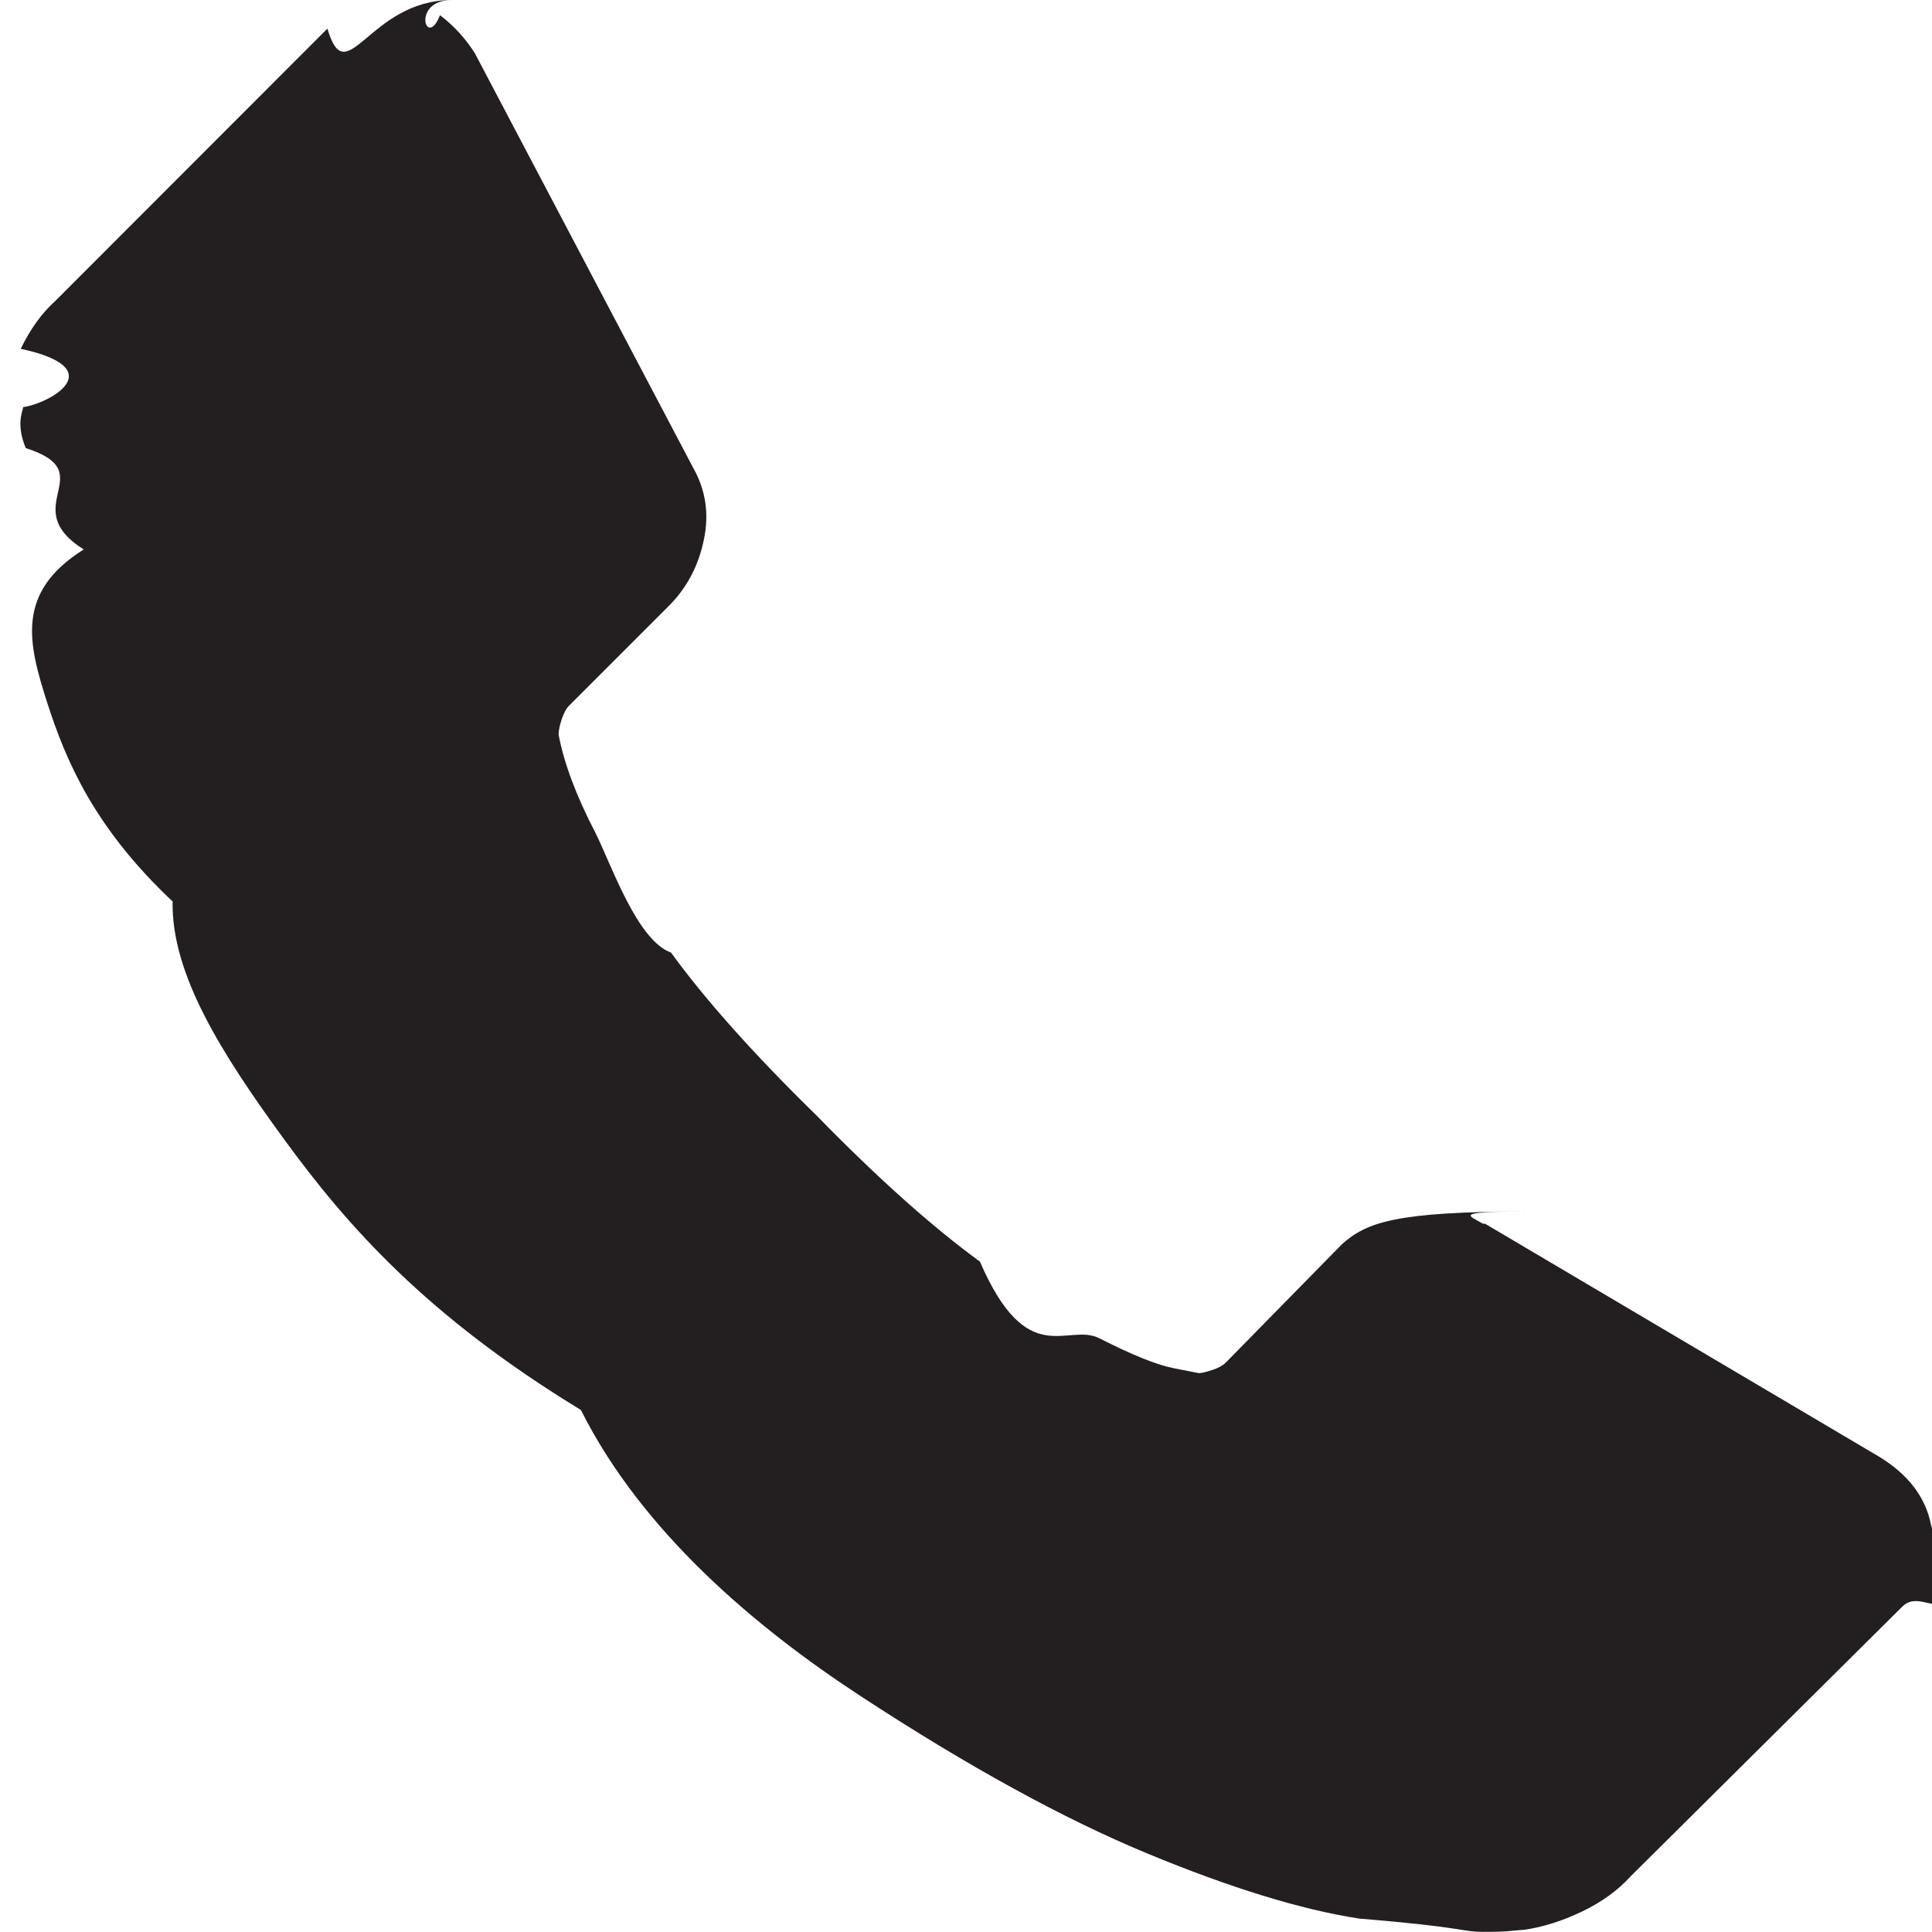<svg
        xmlns="http://www.w3.org/2000/svg"
        xmlns:xlink="http://www.w3.org/1999/xlink"
        width="15px" height="15px">
    <path fill-rule="evenodd"  fill="rgb(35, 31, 32)"
          d="M14.992,11.837 C15.24,12.81 14.950,12.293 14.770,12.473 L12.658,14.570 C12.562,14.676 12.438,14.766 12.285,14.840 C12.131,14.914 11.980,14.962 11.832,14.983 C11.821,14.983 11.790,14.986 11.737,14.991 C11.684,14.997 11.615,14.999 11.530,14.999 C11.329,14.999 11.4,14.965 10.554,14.896 C10.104,14.827 9.553,14.658 8.902,14.388 C8.251,14.118 7.513,13.712 6.687,13.172 C5.861,12.632 4.983,11.890 4.51,10.947 C3.310,10.216 2.696,9.517 2.209,8.850 C1.722,8.183 1.330,7.565 1.34,6.999 C0.738,6.432 0.515,5.918 0.367,5.457 C0.219,4.996 0.118,4.599 0.65,4.266 C0.12,3.932 0.8,3.670 0.2,3.479 C0.12,3.288 0.18,3.183 0.18,3.161 C0.39,3.13 0.87,2.862 0.161,2.708 C0.235,2.555 0.325,2.430 0.431,2.335 L2.542,0.222 C2.691,0.73 2.860,0.0 3.51,0.0 C3.188,0.0 3.310,0.39 3.416,0.118 C3.522,0.198 3.612,0.296 3.686,0.412 L5.385,3.638 C5.480,3.808 5.507,3.993 5.464,4.194 C5.422,4.395 5.332,4.565 5.194,4.703 L4.416,5.481 C4.395,5.503 4.377,5.537 4.361,5.585 C4.345,5.632 4.337,5.672 4.337,5.704 C4.379,5.926 4.474,6.180 4.623,6.466 C4.750,6.721 4.946,7.30 5.210,7.396 C5.475,7.761 5.851,8.183 6.338,8.659 C6.814,9.147 7.238,9.525 7.608,9.795 C7.978,10.65 8.288,10.264 8.537,10.391 C8.786,10.518 8.976,10.595 9.109,10.622 L9.307,10.661 C9.328,10.661 9.363,10.653 9.410,10.637 C9.458,10.622 9.492,10.603 9.514,10.582 L10.419,9.660 C10.609,9.491 10.831,9.406 11.86,9.406 C11.266,9.406 11.408,9.438 11.514,9.501 L11.530,9.501 L14.595,11.313 C14.817,11.450 14.950,11.625 14.992,11.837 Z"/>
</svg>